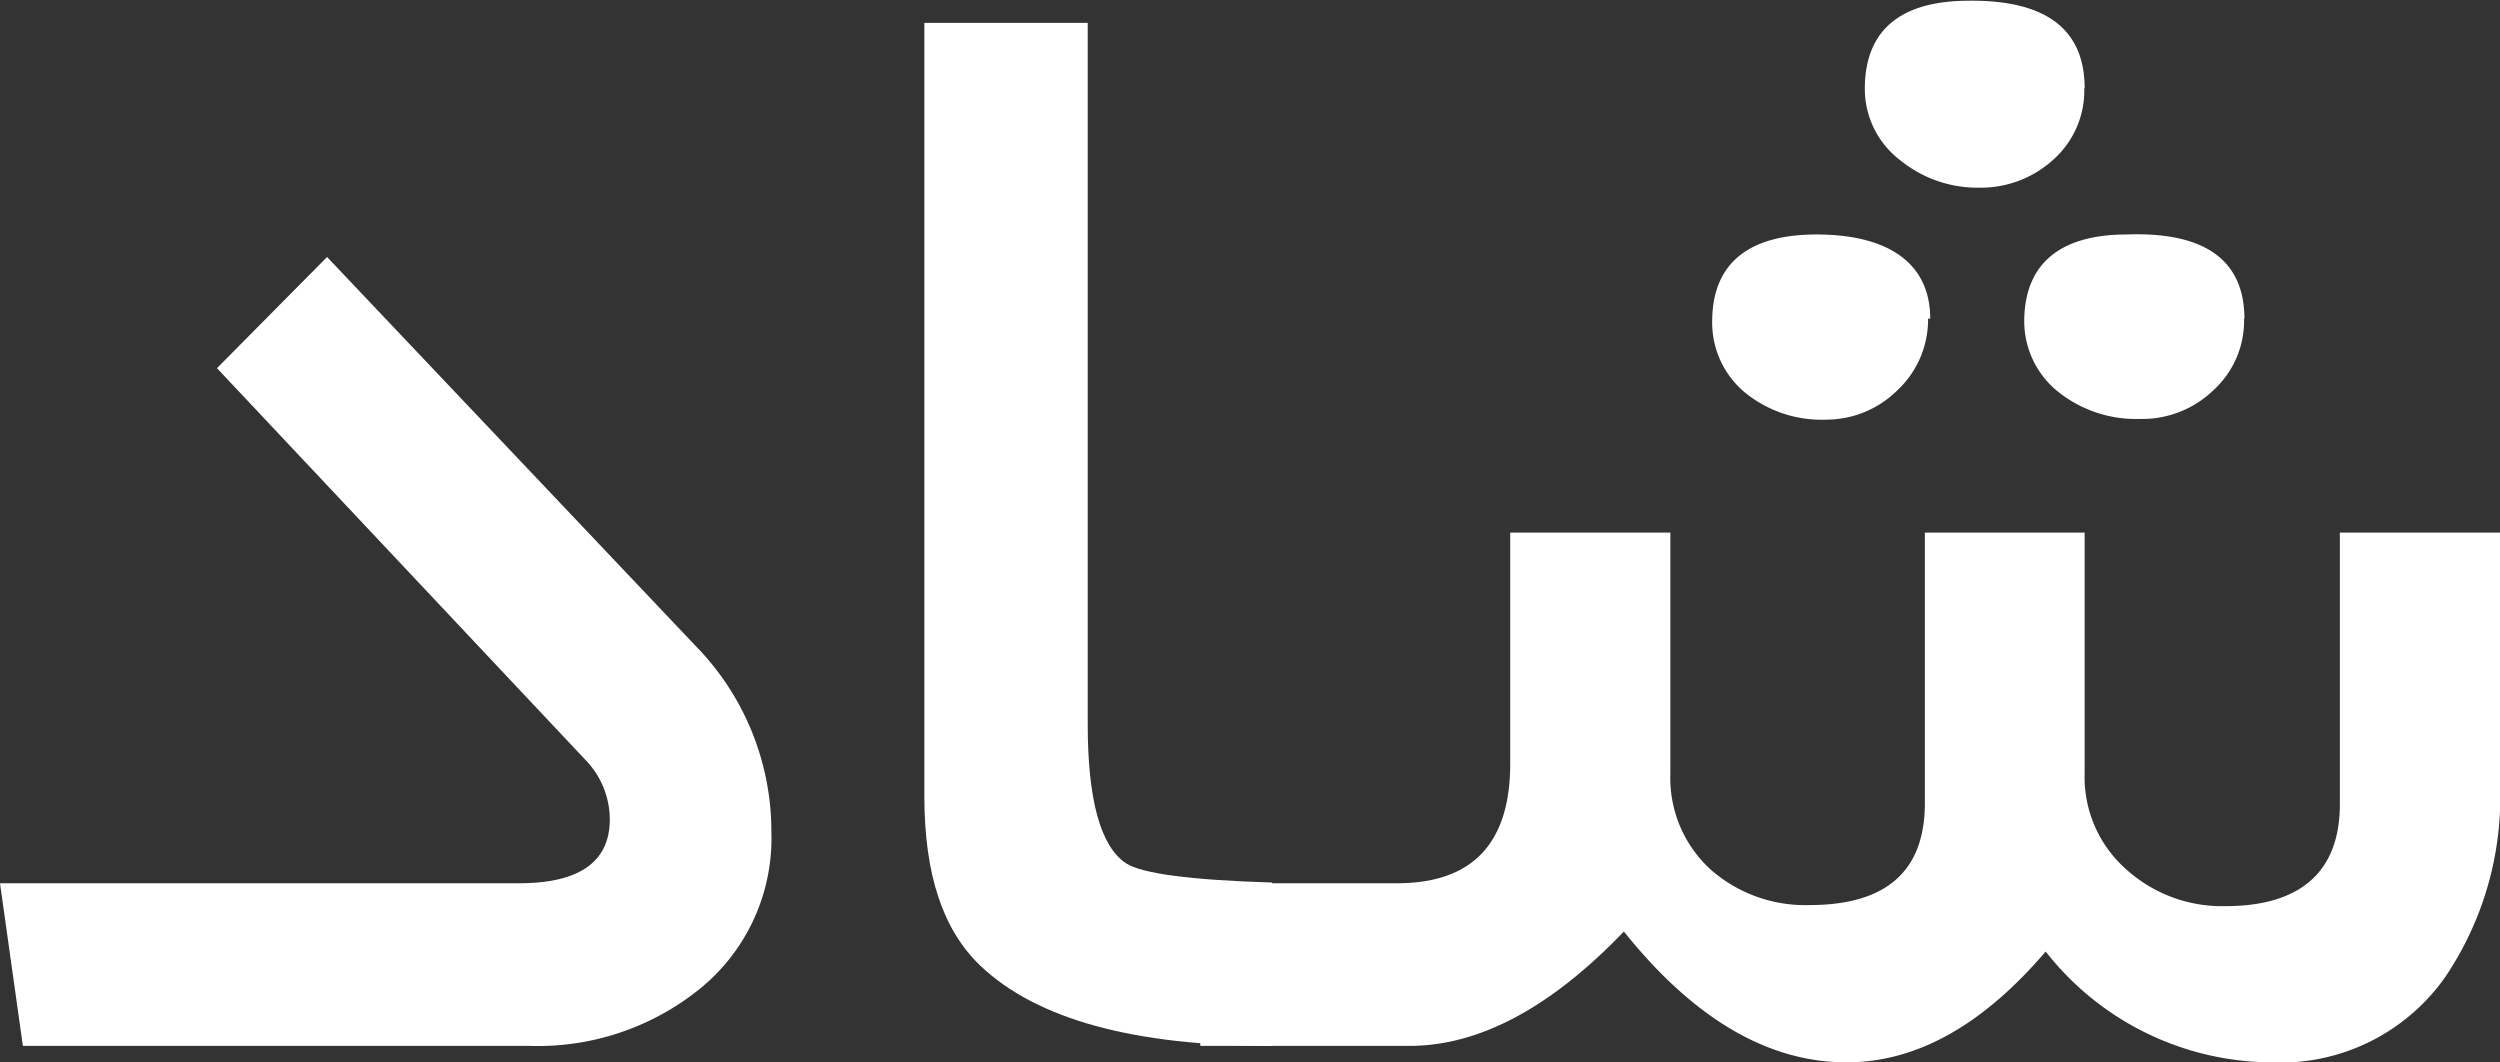 <svg xmlns="http://www.w3.org/2000/svg" viewBox="0 0 69.94 29.72"><rect x="0" y="0" width="69.94" height="29.72" fill="#333333" stroke="none"/><defs><style>.cls-1{fill:#fff;}</style></defs><g id="Layer_2" data-name="Layer 2"><g id="Layer_1-2" data-name="Layer 1"><path class="cls-1" d="M21.58,23.28a5.42,5.42,0,0,1-2.06,4.43,7.21,7.21,0,0,1-4.7,1.55H.64L0,24.71H14.52c1.69,0,2.54-.6,2.54-1.79a2.4,2.4,0,0,0-.69-1.67L6.07,10.3,9.15,7.19,19.47,18.08A7.42,7.42,0,0,1,21.58,23.28Z"/><path class="cls-1" d="M35.59,29.26c-3.86,0-6.58-.74-8.16-2.24-1.05-1-1.57-2.55-1.57-4.75V.64h4.57V20.26c0,2.12.36,3.42,1.07,3.89.44.29,1.8.47,4.09.54Z"/><path class="cls-1" d="M69.94,21.91a9,9,0,0,1-1.53,5.42,5.63,5.63,0,0,1-4.88,2.39,8.07,8.07,0,0,1-6.3-3.1c-1.77,2.07-3.62,3.1-5.57,3.1q-3.3,0-6.23-3.66-3.07,3.2-6,3.2H33.58V24.71h5.5c2.11,0,3.17-1.11,3.17-3.35V14.9h4.48v6.74a3.47,3.47,0,0,0,1.12,2.68,4,4,0,0,0,2.77,1q3.23,0,3.23-2.85V14.9h4.47v6.74a3.44,3.44,0,0,0,1.14,2.66,4,4,0,0,0,2.8,1.05c2.14,0,3.2-1,3.2-2.85V14.9h4.48Zm-16-13a2.71,2.71,0,0,1-.85,2,2.83,2.83,0,0,1-2,.83A3.39,3.39,0,0,1,48.84,11a2.54,2.54,0,0,1-.94-2c0-1.62,1-2.44,2.92-2.44S54,7.3,54,8.92Zm4.37-6.45a2.59,2.59,0,0,1-.86,2,3,3,0,0,1-2.06.79,3.42,3.42,0,0,1-2.22-.76,2.51,2.51,0,0,1-1-2c0-1.65,1-2.47,2.92-2.47C57.24,0,58.32.82,58.32,2.47Zm4.47,6.45a2.63,2.63,0,0,1-.85,2,2.87,2.87,0,0,1-2.07.81A3.48,3.48,0,0,1,57.63,11a2.53,2.53,0,0,1-1-2c0-1.62,1-2.44,2.87-2.44C61.71,6.48,62.79,7.3,62.79,8.92Z"/></g></g></svg>